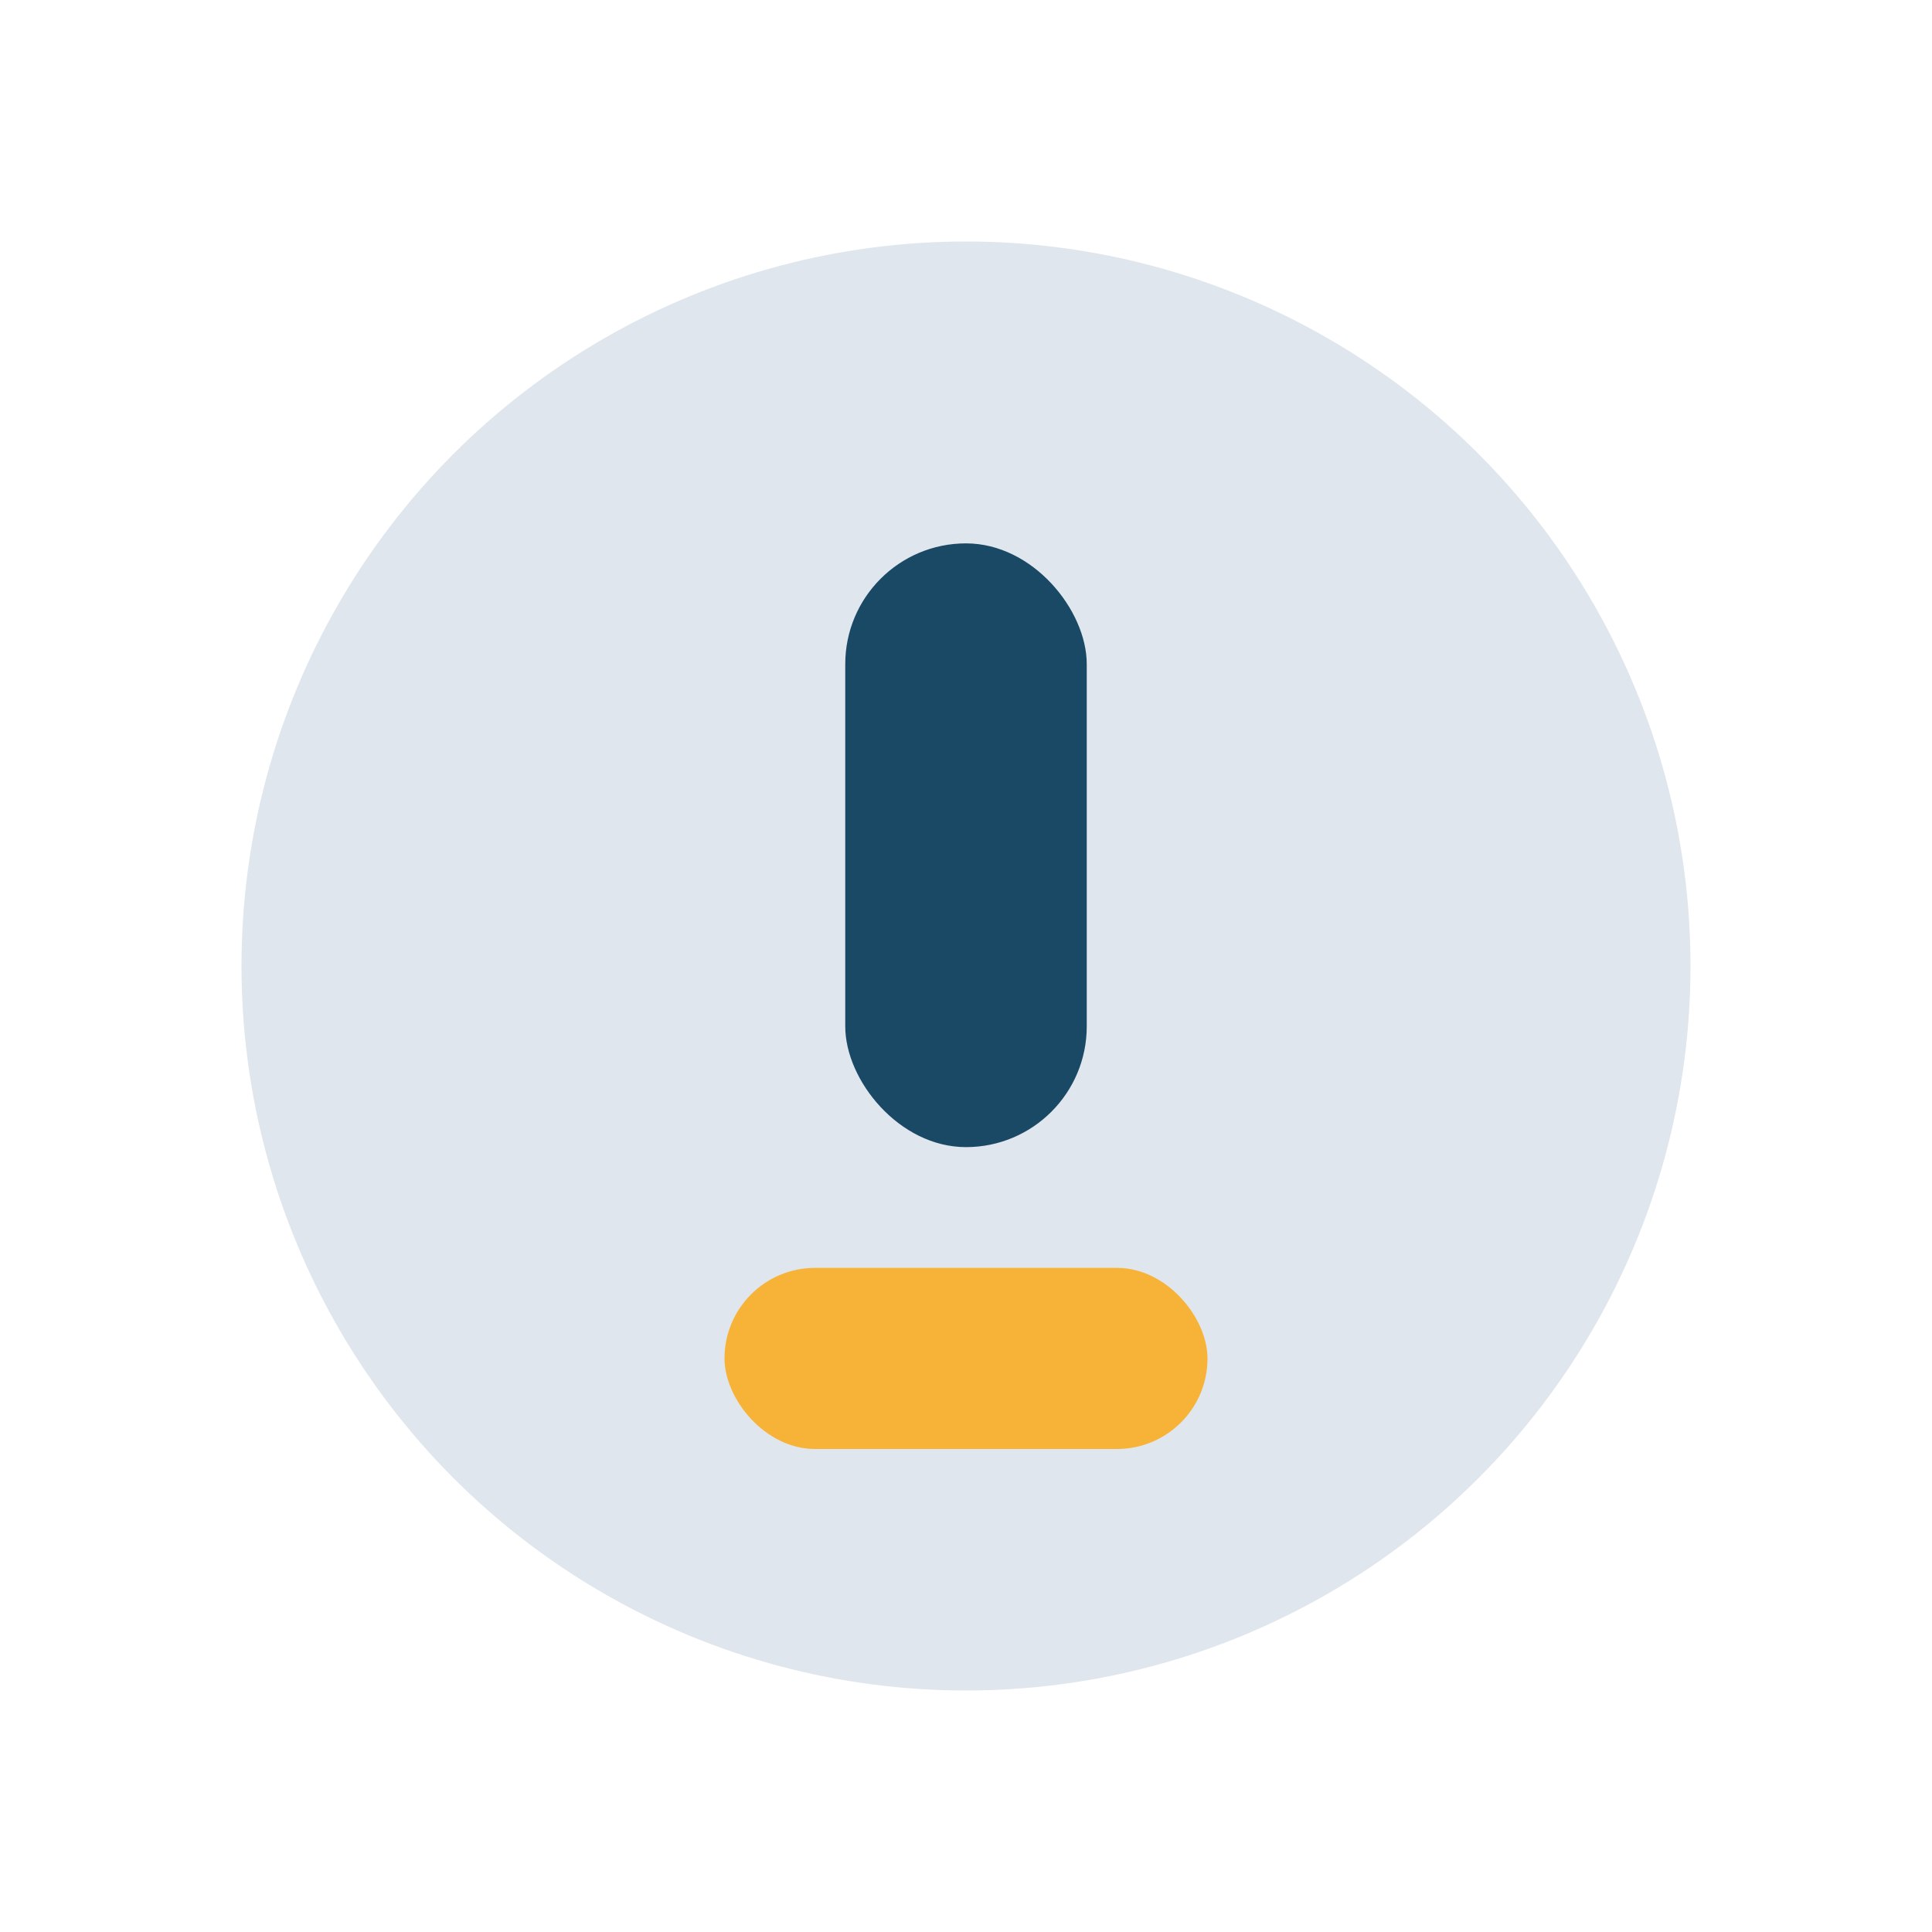 <?xml version="1.0" encoding="UTF-8"?>
<svg xmlns="http://www.w3.org/2000/svg" width="32" height="32" viewBox="0 0 32 32"><circle cx="16" cy="16" r="12" fill="#E0E6ED"/><rect x="14" y="9" width="4" height="10" rx="2" fill="#1A4966"/><rect x="12" y="21" width="8" height="3" rx="1.5" fill="#F7B338"/></svg>